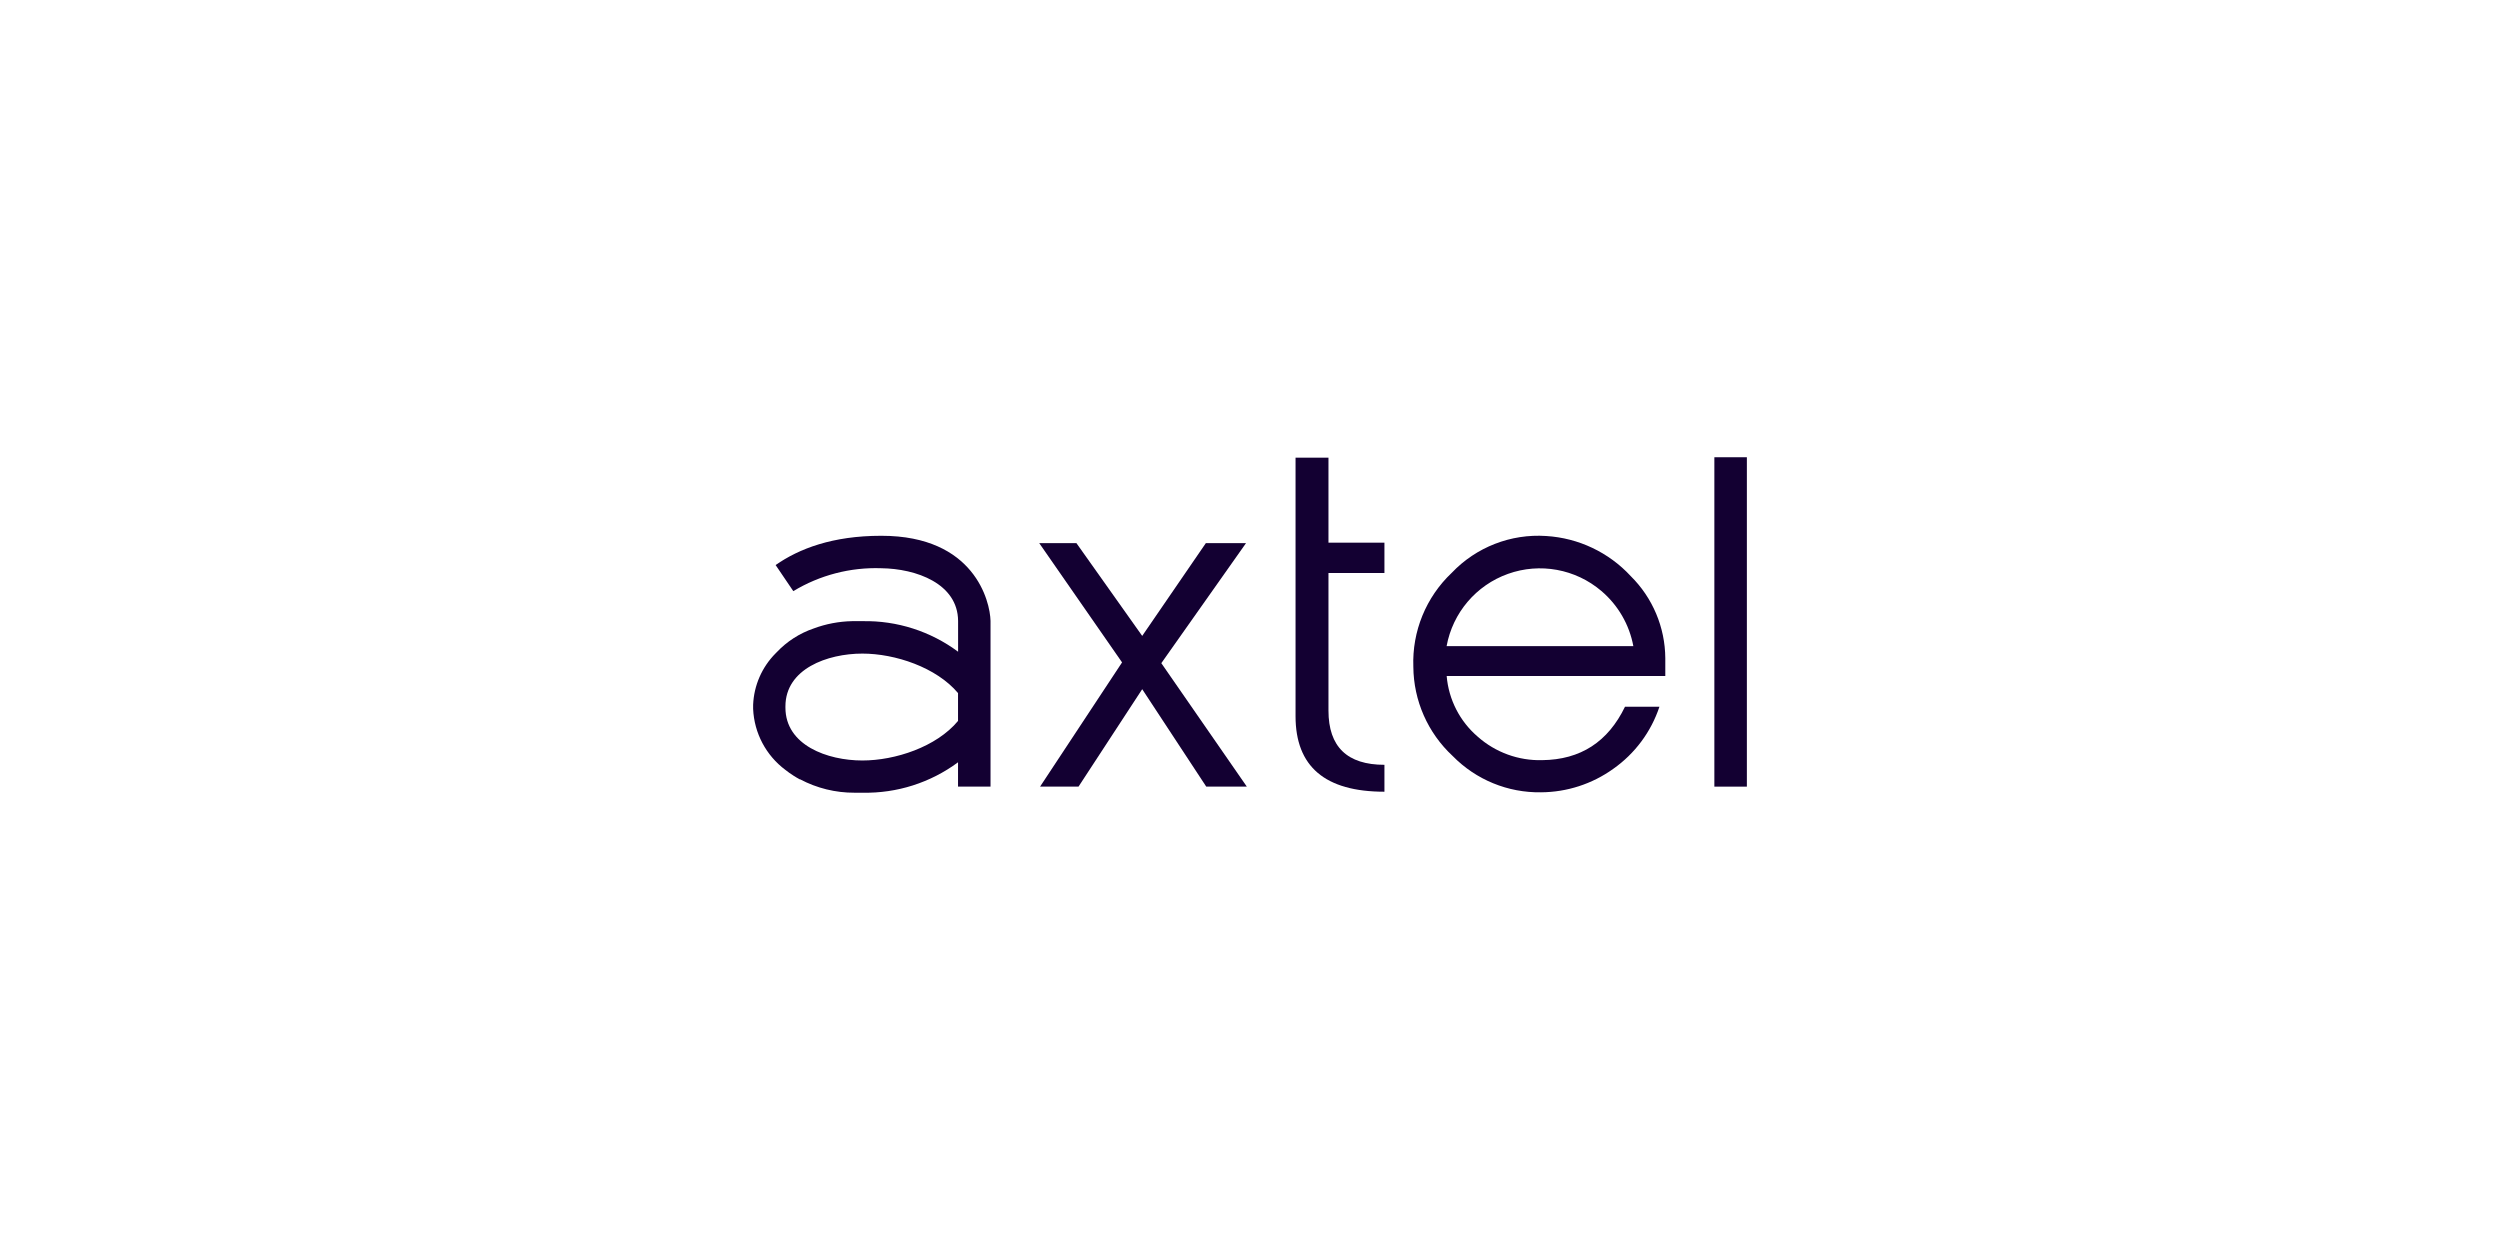 <svg width="256" height="128" viewBox="0 0 256 128" fill="none" xmlns="http://www.w3.org/2000/svg">
<path d="M127.675 80.55H123.52L116.962 70.572L110.44 80.55H106.504L114.899 67.83L106.419 55.619H110.228L116.962 65.117L123.477 55.619H127.59L118.919 67.908L127.675 80.55Z" fill="#130032"/>
<path d="M141.766 81.072C135.682 81.072 132.664 78.493 132.664 73.335V46.863H136.035V55.569H141.766V58.678H136.035V72.762C136.035 76.479 137.957 78.316 141.766 78.316V81.072Z" fill="#130032"/>
<path fill-rule="evenodd" clip-rule="evenodd" d="M165.198 78.729C167.415 77.171 169.072 74.941 169.926 72.369H166.4C164.661 75.959 161.856 77.796 157.92 77.839C155.494 77.904 153.135 77.046 151.319 75.436C149.484 73.865 148.341 71.633 148.14 69.225H170.527V67.395C170.506 64.239 169.235 61.22 166.993 58.999C164.743 56.563 161.64 55.09 158.33 54.887C154.708 54.644 151.165 56.024 148.663 58.653C146.025 61.144 144.59 64.652 144.726 68.278C144.752 71.749 146.209 75.055 148.755 77.415C151.134 79.844 154.407 81.189 157.807 81.132C160.46 81.115 163.042 80.276 165.198 78.729ZM163.976 60.512C165.687 61.963 166.845 63.959 167.255 66.165H148.132C148.755 62.751 151.153 59.929 154.421 58.763C157.69 57.596 161.333 58.263 163.976 60.512Z" fill="#130032"/>
<path d="M178.879 80.551H175.551V46.822H178.879V80.551Z" fill="#130032"/>
<path fill-rule="evenodd" clip-rule="evenodd" d="M90.272 54.865C99.783 54.865 101.387 61.586 101.43 63.578V63.585V80.545H98.102V78.058C95.28 80.148 91.846 81.244 88.335 81.174H87.502C85.561 81.182 83.648 80.711 81.933 79.803H81.891L81.566 79.619L81.29 79.45C80.989 79.262 80.698 79.057 80.421 78.835C78.44 77.356 77.228 75.065 77.121 72.595V72.397V72.164C77.204 70.186 78.023 68.311 79.418 66.907L79.523 66.801C80.571 65.689 81.873 64.85 83.318 64.356C84.572 63.889 85.895 63.636 87.233 63.607H88.286H88.343C91.855 63.541 95.289 64.642 98.109 66.737V63.578C98.08 59.755 93.812 58.229 90.243 58.187C87.076 58.077 83.945 58.892 81.234 60.533L79.424 57.861C81.827 56.18 85.269 54.865 90.215 54.865H90.272ZM88.307 77.874C91.671 77.874 95.89 76.482 98.102 73.825V73.796V70.97C95.89 68.341 91.671 66.928 88.307 66.928C84.725 66.928 80.428 68.49 80.428 72.334V72.461C80.428 76.312 84.725 77.874 88.307 77.874Z" fill="#130032"/>
</svg>
